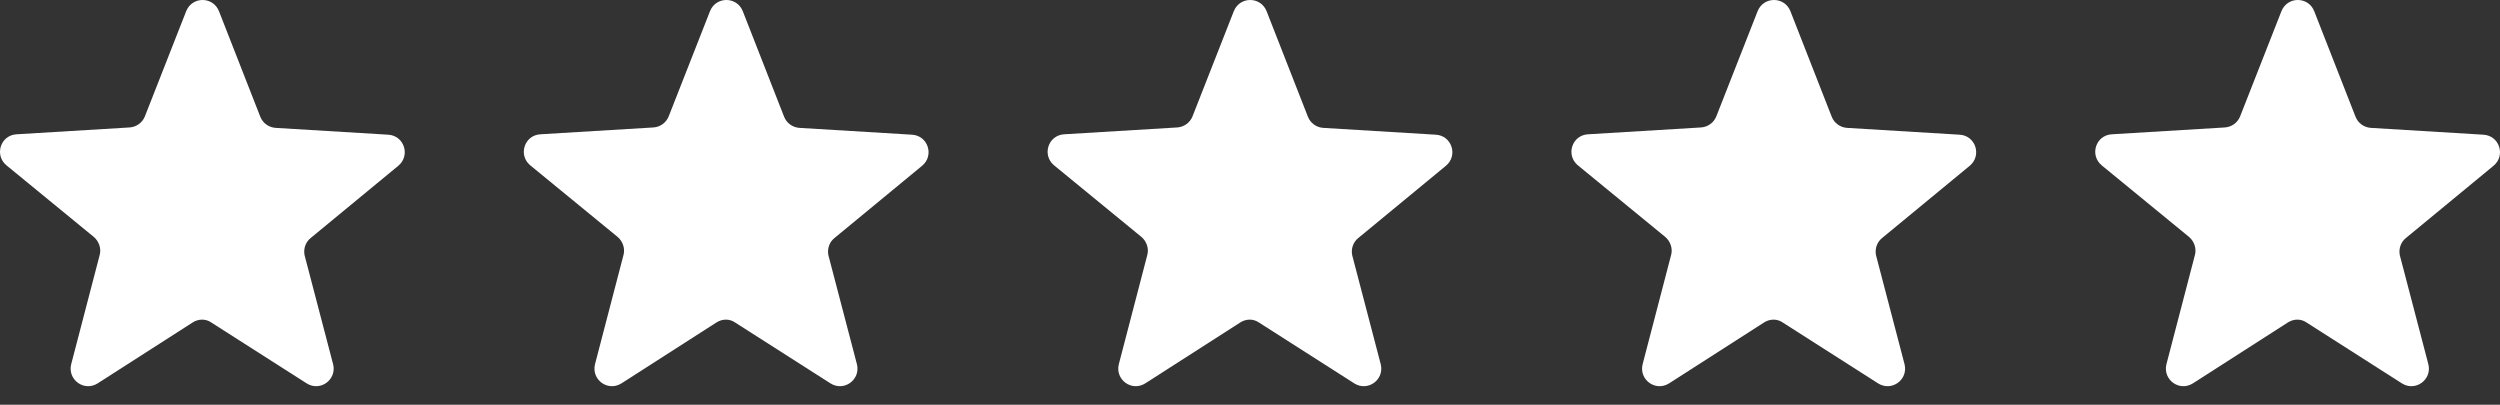 <?xml version="1.0" standalone="yes" ?>
<svg width="105" height="17" viewBox="0 0 105 17" fill="none" xmlns="http://www.w3.org/2000/svg">
<rect x="0" y="0" width="105" height="17" fill="#333333" stroke="none"/>
<path fill-rule="evenodd" clip-rule="evenodd" d="M13.061 9.986L16.728 6.963C17.247 6.534 16.979 5.693 16.299 5.657L11.577 5.371C11.291 5.352 11.041 5.174 10.933 4.905L9.197 0.47C8.947 -0.157 8.07 -0.157 7.82 0.47L6.085 4.888C5.978 5.156 5.727 5.335 5.441 5.353L0.701 5.64C0.021 5.675 -0.247 6.516 0.272 6.945L3.939 9.95C4.153 10.129 4.261 10.433 4.189 10.701L2.99 15.298C2.83 15.943 3.527 16.461 4.099 16.103L8.089 13.545C8.339 13.384 8.643 13.384 8.875 13.545L12.882 16.103C13.454 16.461 14.152 15.943 13.991 15.298L12.792 10.719C12.739 10.451 12.829 10.165 13.061 9.986L13.061 9.986Z" fill="white"/>
<path fill-rule="evenodd" clip-rule="evenodd" d="M57.061 9.986L60.728 6.963C61.247 6.534 60.979 5.693 60.299 5.657L55.577 5.371C55.291 5.352 55.041 5.174 54.933 4.905L53.197 0.47C52.947 -0.157 52.07 -0.157 51.82 0.47L50.085 4.888C49.978 5.156 49.727 5.335 49.441 5.353L44.701 5.64C44.021 5.675 43.753 6.516 44.272 6.945L47.939 9.95C48.153 10.129 48.261 10.433 48.189 10.701L46.99 15.298C46.83 15.943 47.527 16.461 48.099 16.103L52.089 13.545C52.339 13.384 52.643 13.384 52.875 13.545L56.882 16.103C57.454 16.461 58.152 15.943 57.991 15.298L56.792 10.719C56.739 10.451 56.829 10.165 57.061 9.986L57.061 9.986Z" fill="white"/>
<path fill-rule="evenodd" clip-rule="evenodd" d="M35.061 9.986L38.728 6.963C39.247 6.534 38.979 5.693 38.299 5.657L33.577 5.371C33.291 5.352 33.041 5.174 32.933 4.905L31.197 0.47C30.947 -0.157 30.07 -0.157 29.82 0.47L28.085 4.888C27.978 5.156 27.727 5.335 27.441 5.353L22.701 5.64C22.021 5.675 21.753 6.516 22.272 6.945L25.939 9.95C26.153 10.129 26.261 10.433 26.189 10.701L24.99 15.298C24.83 15.943 25.527 16.461 26.099 16.103L30.088 13.545C30.339 13.384 30.643 13.384 30.875 13.545L34.882 16.103C35.454 16.461 36.152 15.943 35.991 15.298L34.792 10.719C34.739 10.451 34.829 10.165 35.061 9.986L35.061 9.986Z" fill="white"/>
<path fill-rule="evenodd" clip-rule="evenodd" d="M79.061 9.986L82.728 6.963C83.247 6.534 82.979 5.693 82.299 5.657L77.577 5.371C77.291 5.352 77.041 5.174 76.933 4.905L75.197 0.47C74.947 -0.157 74.07 -0.157 73.82 0.47L72.085 4.888C71.978 5.156 71.727 5.335 71.441 5.353L66.701 5.64C66.021 5.675 65.753 6.516 66.272 6.945L69.939 9.95C70.153 10.129 70.261 10.433 70.189 10.701L68.99 15.298C68.83 15.943 69.527 16.461 70.099 16.103L74.088 13.545C74.339 13.384 74.643 13.384 74.875 13.545L78.882 16.103C79.454 16.461 80.152 15.943 79.991 15.298L78.792 10.719C78.739 10.451 78.829 10.165 79.061 9.986L79.061 9.986Z" fill="white"/>
<path fill-rule="evenodd" clip-rule="evenodd" d="M101.061 9.986L104.728 6.963C105.247 6.534 104.979 5.693 104.299 5.657L99.577 5.371C99.291 5.352 99.041 5.174 98.933 4.905L97.197 0.47C96.947 -0.157 96.07 -0.157 95.82 0.47L94.085 4.888C93.978 5.156 93.727 5.335 93.441 5.353L88.701 5.64C88.021 5.675 87.753 6.516 88.272 6.945L91.939 9.95C92.153 10.129 92.261 10.433 92.189 10.701L90.99 15.298C90.83 15.943 91.527 16.461 92.099 16.103L96.088 13.545C96.339 13.384 96.643 13.384 96.875 13.545L100.882 16.103C101.454 16.461 102.152 15.943 101.991 15.298L100.792 10.719C100.739 10.451 100.829 10.165 101.061 9.986L101.061 9.986Z" fill="white"/>
</svg>
